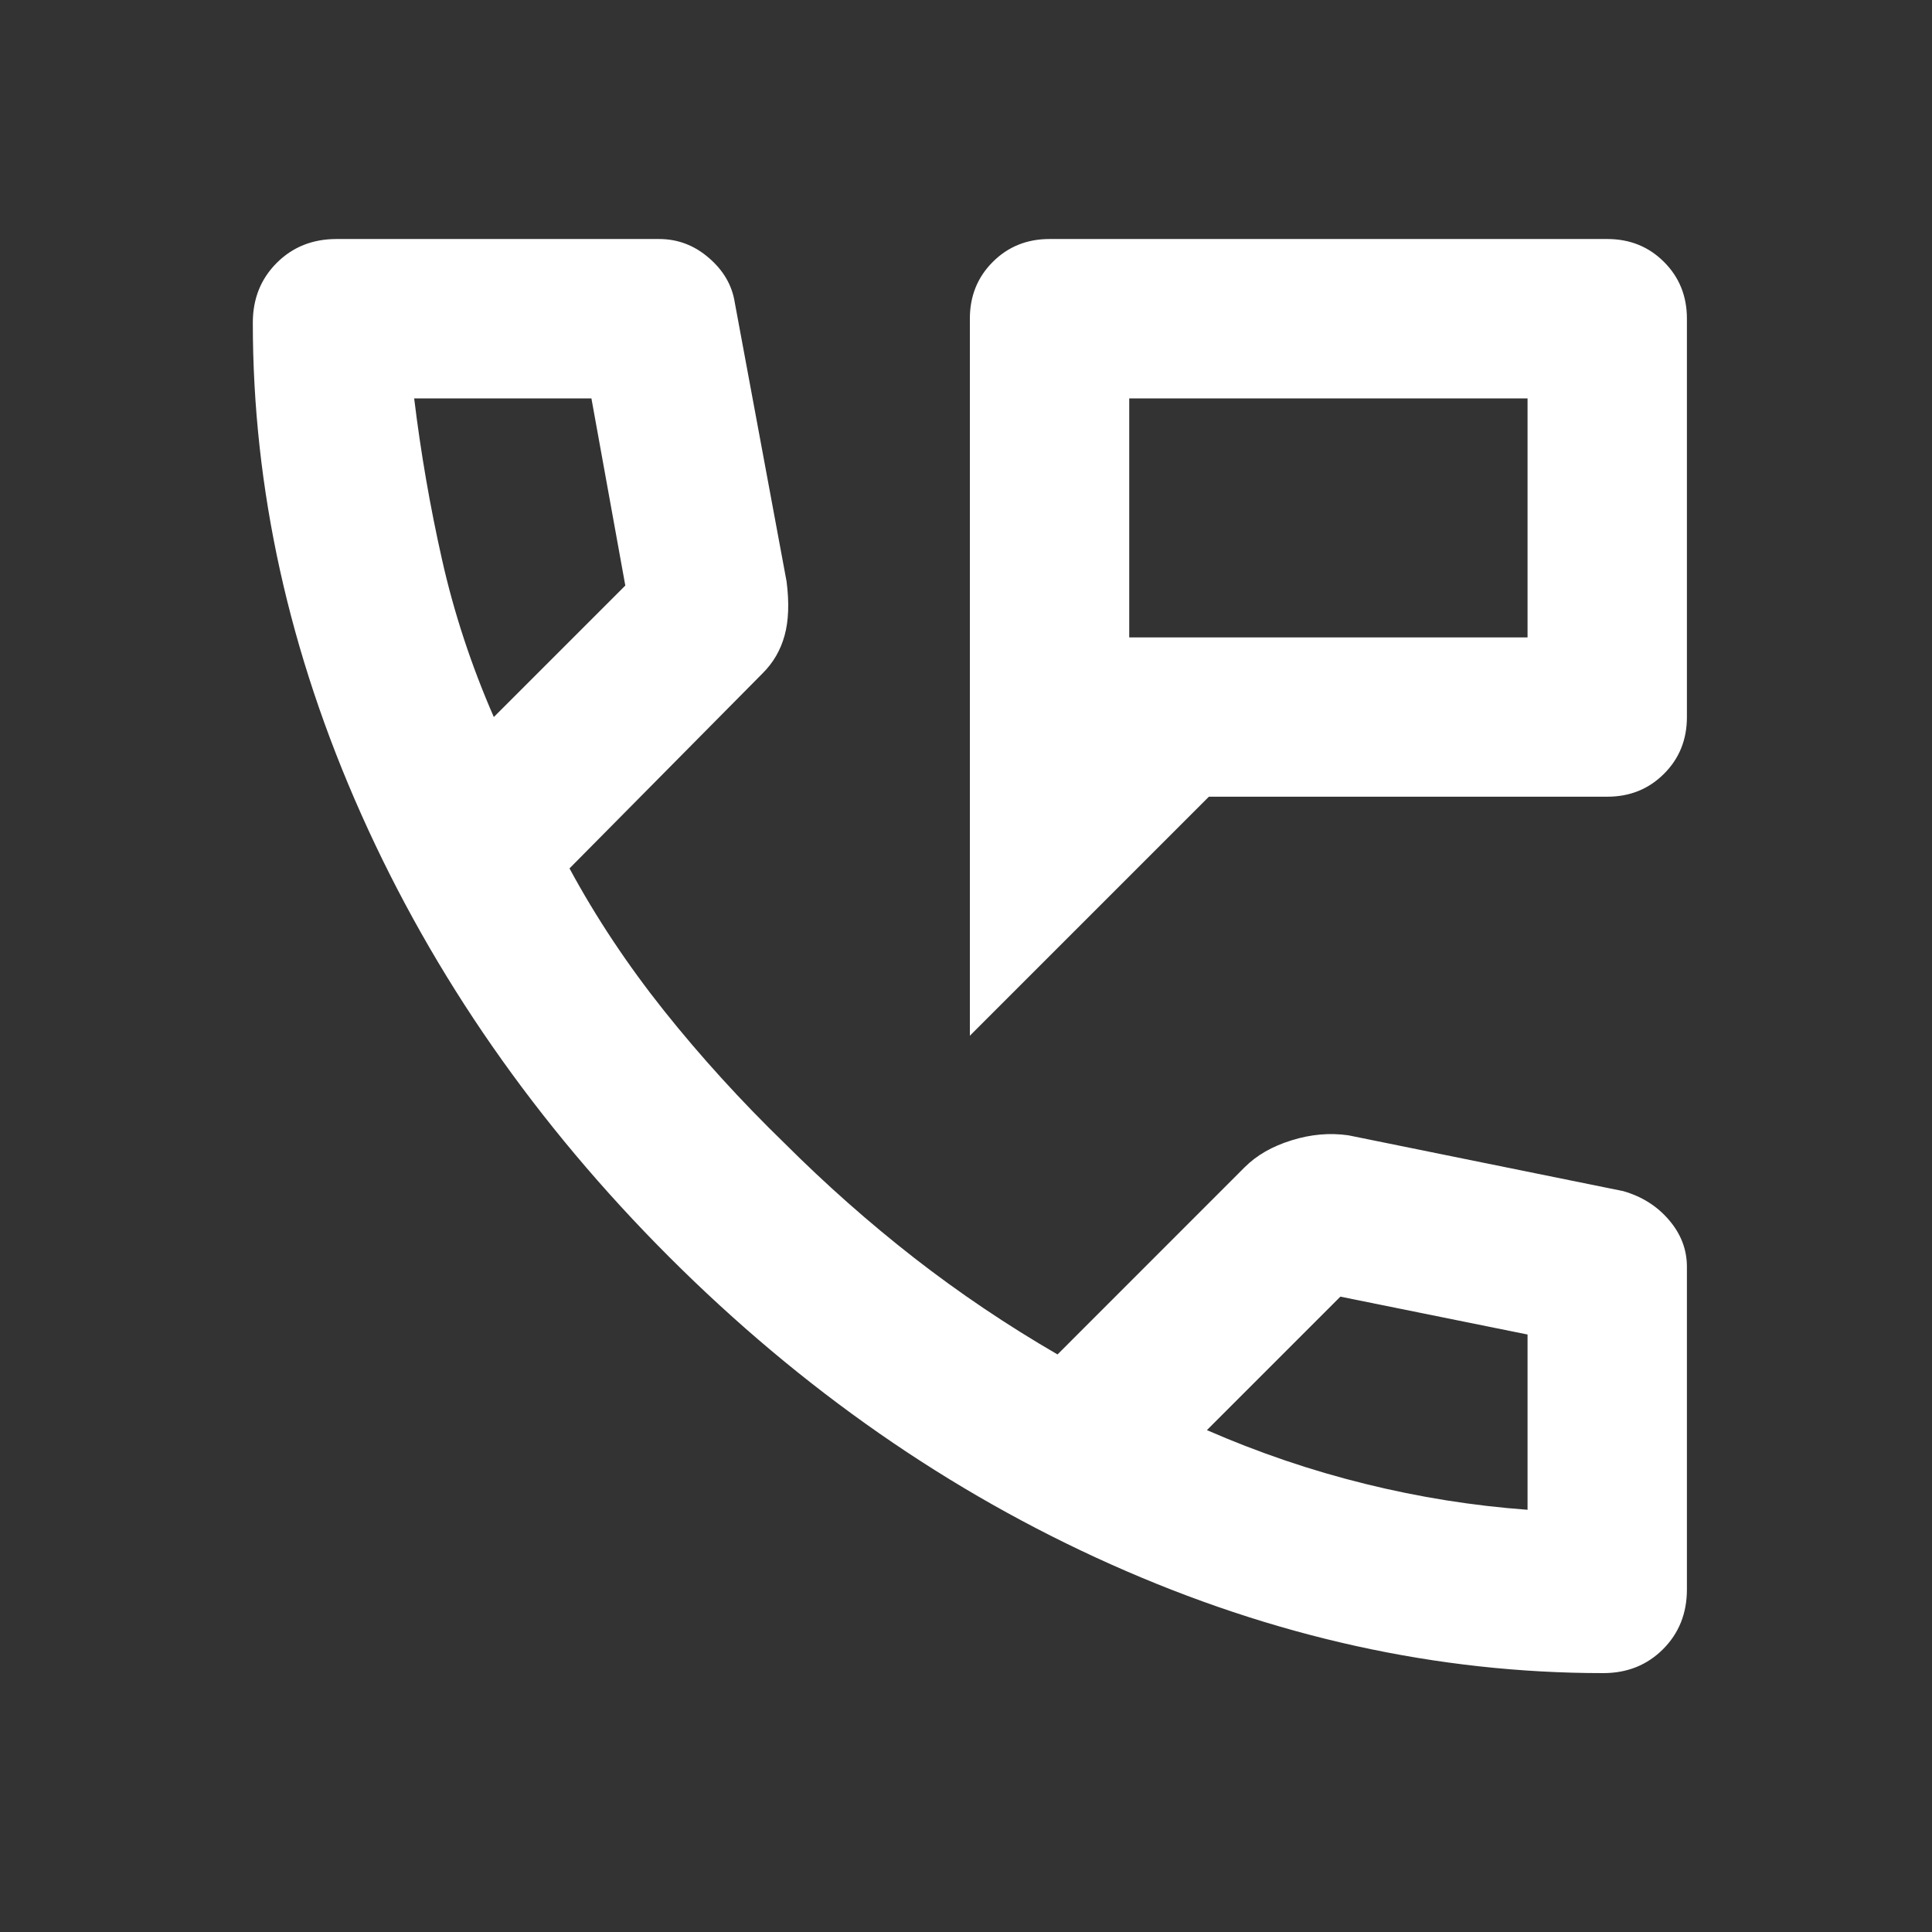 <svg width="35" height="35" viewBox="0 0 35 35" fill="none" xmlns="http://www.w3.org/2000/svg">
<rect x="0" y="0" width="35" height="35" fill="#333333" stroke="none"/>
<mask id="mask0_2_28459" style="mask-type:alpha" maskUnits="userSpaceOnUse" x="0" y="0" width="35" height="35">
<rect x="0.25" width="34.64" height="34.64" fill="#D9D9D9"/>
</mask>
<g mask="url(#mask0_2_28459)">
<path d="M17.57 18.763V5.773C17.57 5.364 17.708 5.022 17.985 4.745C18.262 4.468 18.604 4.33 19.013 4.33H29.117C29.526 4.33 29.868 4.468 30.145 4.745C30.422 5.022 30.56 5.364 30.56 5.773V12.99C30.56 13.399 30.422 13.742 30.145 14.018C29.868 14.295 29.526 14.433 29.117 14.433H21.9L17.57 18.763ZM20.457 11.547H27.673V7.217H20.457V11.547ZM29.044 30.31C26.038 30.31 23.067 29.654 20.132 28.343C17.197 27.032 14.527 25.174 12.121 22.769C9.716 20.363 7.858 17.693 6.547 14.758C5.236 11.823 4.58 8.852 4.58 5.846C4.58 5.413 4.724 5.052 5.013 4.763C5.302 4.474 5.663 4.33 6.096 4.33H11.941C12.278 4.33 12.579 4.444 12.843 4.673C13.108 4.901 13.264 5.172 13.312 5.485L14.25 10.536C14.299 10.921 14.287 11.246 14.214 11.511C14.142 11.775 14.01 12.004 13.817 12.196L10.317 15.732C10.798 16.622 11.37 17.482 12.031 18.312C12.693 19.142 13.421 19.942 14.214 20.712C14.96 21.457 15.742 22.149 16.56 22.787C17.378 23.424 18.244 24.007 19.158 24.537L22.549 21.145C22.766 20.928 23.049 20.766 23.398 20.658C23.746 20.549 24.089 20.519 24.426 20.567L29.405 21.578C29.742 21.674 30.019 21.848 30.235 22.101C30.452 22.354 30.56 22.636 30.56 22.949V28.794C30.56 29.227 30.416 29.588 30.127 29.877C29.838 30.166 29.477 30.31 29.044 30.31ZM8.946 12.99L11.328 10.608L10.714 7.217H7.503C7.623 8.203 7.791 9.177 8.008 10.139C8.224 11.102 8.537 12.052 8.946 12.99ZM21.864 25.908C22.802 26.317 23.758 26.642 24.733 26.882C25.707 27.123 26.687 27.279 27.673 27.351V24.176L24.282 23.49L21.864 25.908Z" fill="white"/>
</g>
</svg>
